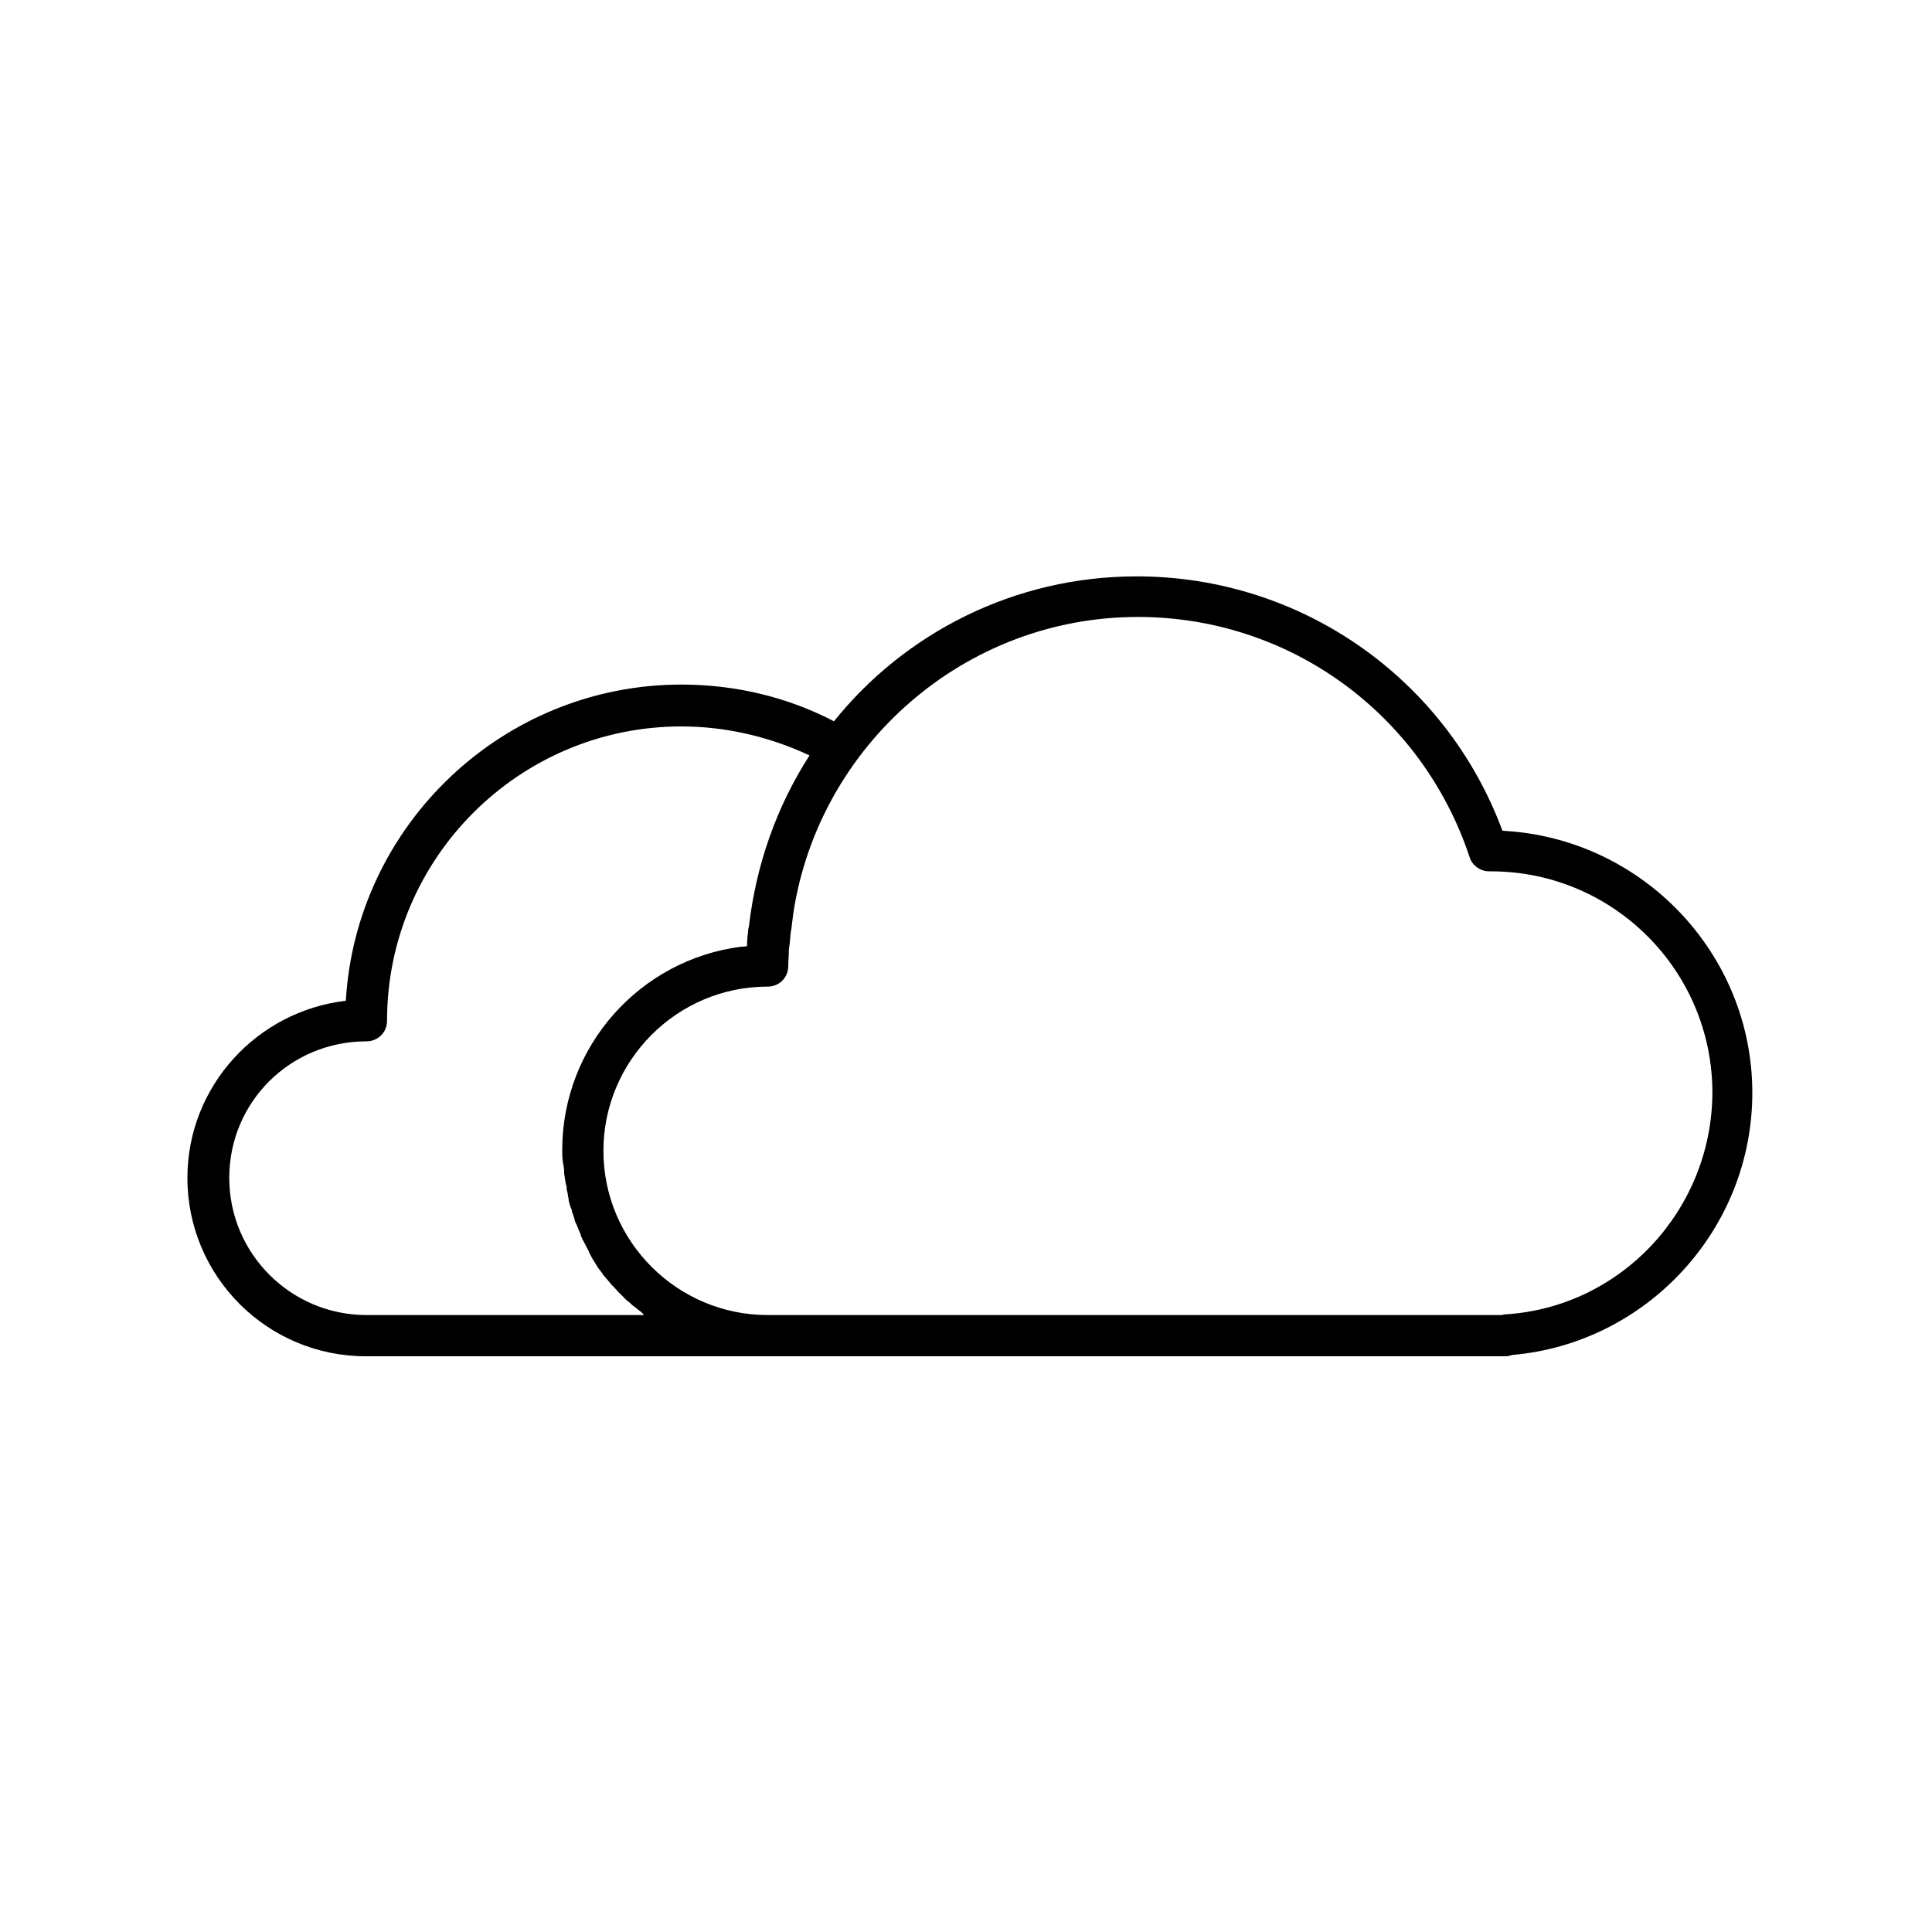 <?xml version="1.0" encoding="utf-8"?>
<!-- Generator: Adobe Illustrator 27.0.0, SVG Export Plug-In . SVG Version: 6.00 Build 0)  -->
<svg version="1.1" id="Livello_1" xmlns="http://www.w3.org/2000/svg" xmlns:xlink="http://www.w3.org/1999/xlink" x="0px" y="0px"
	 viewBox="0 0 300 300" style="enable-background:new 0 0 300 300;" xml:space="preserve">
<g id="Livello_11">
	<path d="M233.3,129c-8.8-23.7-31.3-39.5-56.8-39.5c-19,0-36,8.8-47,22.5c-7.3-3.8-15.4-5.7-23.7-5.7c-27.7,0-50.5,21.8-52.1,49.1
		c-13.8,1.6-24.6,13.3-24.6,27.5c0,15.3,12.4,27.7,27.7,27.7h177c0.4,0,0.7-0.1,1-0.2c20.9-1.8,37.3-19.5,37.3-40.7
		C272.1,148,254.9,130.1,233.3,129L233.3,129z M100,204.2H56.9c-11.7,0-21.3-9.5-21.3-21.3s9.5-21.2,21.3-21.2
		c1.8,0,3.2-1.4,3.2-3.2c0-25.2,20.5-45.7,45.7-45.7c6.9,0,13.7,1.6,19.9,4.5c-5.2,8.1-8.3,17.1-9.4,26.5c0,0.1-0.1,0.3-0.1,0.4
		c-0.1,0.9-0.2,1.8-0.2,2.7c-0.3,0.1-0.6,0.1-0.9,0.1c-15.7,2-27.8,15.4-27.8,31.6c0,0.6,0,1.2,0.1,1.8c0,0.2,0.1,0.4,0.1,0.6
		c0.1,0.4,0.1,0.8,0.1,1.2c0,0.2,0.1,0.4,0.1,0.7c0.1,0.4,0.1,0.8,0.2,1.1c0.1,0.2,0.1,0.5,0.1,0.7c0.1,0.4,0.2,0.8,0.2,1.1
		c0.1,0.2,0.1,0.4,0.1,0.6c0.1,0.4,0.2,0.8,0.4,1.3c0.1,0.1,0.1,0.2,0.1,0.4c0.2,0.5,0.4,1.1,0.5,1.6c0.1,0.1,0.1,0.3,0.2,0.4
		c0.2,0.4,0.3,0.8,0.5,1.2c0.1,0.2,0.2,0.4,0.2,0.6c0.2,0.4,0.3,0.7,0.5,1c0.1,0.2,0.2,0.4,0.3,0.6c0.2,0.4,0.4,0.7,0.5,1
		c0.1,0.2,0.2,0.4,0.3,0.6c0.2,0.4,0.4,0.7,0.6,1c0.1,0.2,0.2,0.3,0.3,0.5c0.3,0.5,0.7,0.9,1,1.4c0,0.1,0.1,0.1,0.1,0.1
		c0.3,0.4,0.7,0.8,1,1.2c0.1,0.1,0.2,0.3,0.4,0.4c0.2,0.3,0.5,0.5,0.7,0.8c0.2,0.2,0.3,0.3,0.5,0.5s0.5,0.5,0.8,0.8
		c0.2,0.2,0.3,0.3,0.5,0.4c0.2,0.2,0.5,0.5,0.8,0.7c0.1,0.1,0.3,0.2,0.5,0.4C99.4,203.6,99.7,203.8,100,204.2
		C99.9,204.1,100,204.1,100,204.2L100,204.2z M233.7,204.1c-0.2,0-0.4,0.1-0.5,0.1h-114c-14,0-25.5-11.4-25.5-25.5
		c0-14,11.4-25.5,25.5-25.5c1.8,0,3.2-1.4,3.2-3.2c0-0.8,0.1-1.7,0.1-2.6c0-0.2,0.1-0.5,0.1-0.7c0.1-0.7,0.1-1.3,0.2-2
		c0-0.2,0.1-0.4,0.1-0.6c0.1-0.8,0.2-1.6,0.3-2.4l0,0c4-25.9,26.5-45.9,53.5-45.9c23.5,0,44.1,15,51.5,37.3c0.4,1.3,1.7,2.2,3,2.2
		h0.3c19,0,34.4,15.4,34.4,34.4C265.8,187.9,251.7,203,233.7,204.1L233.7,204.1z"/>
</g>
</svg>
